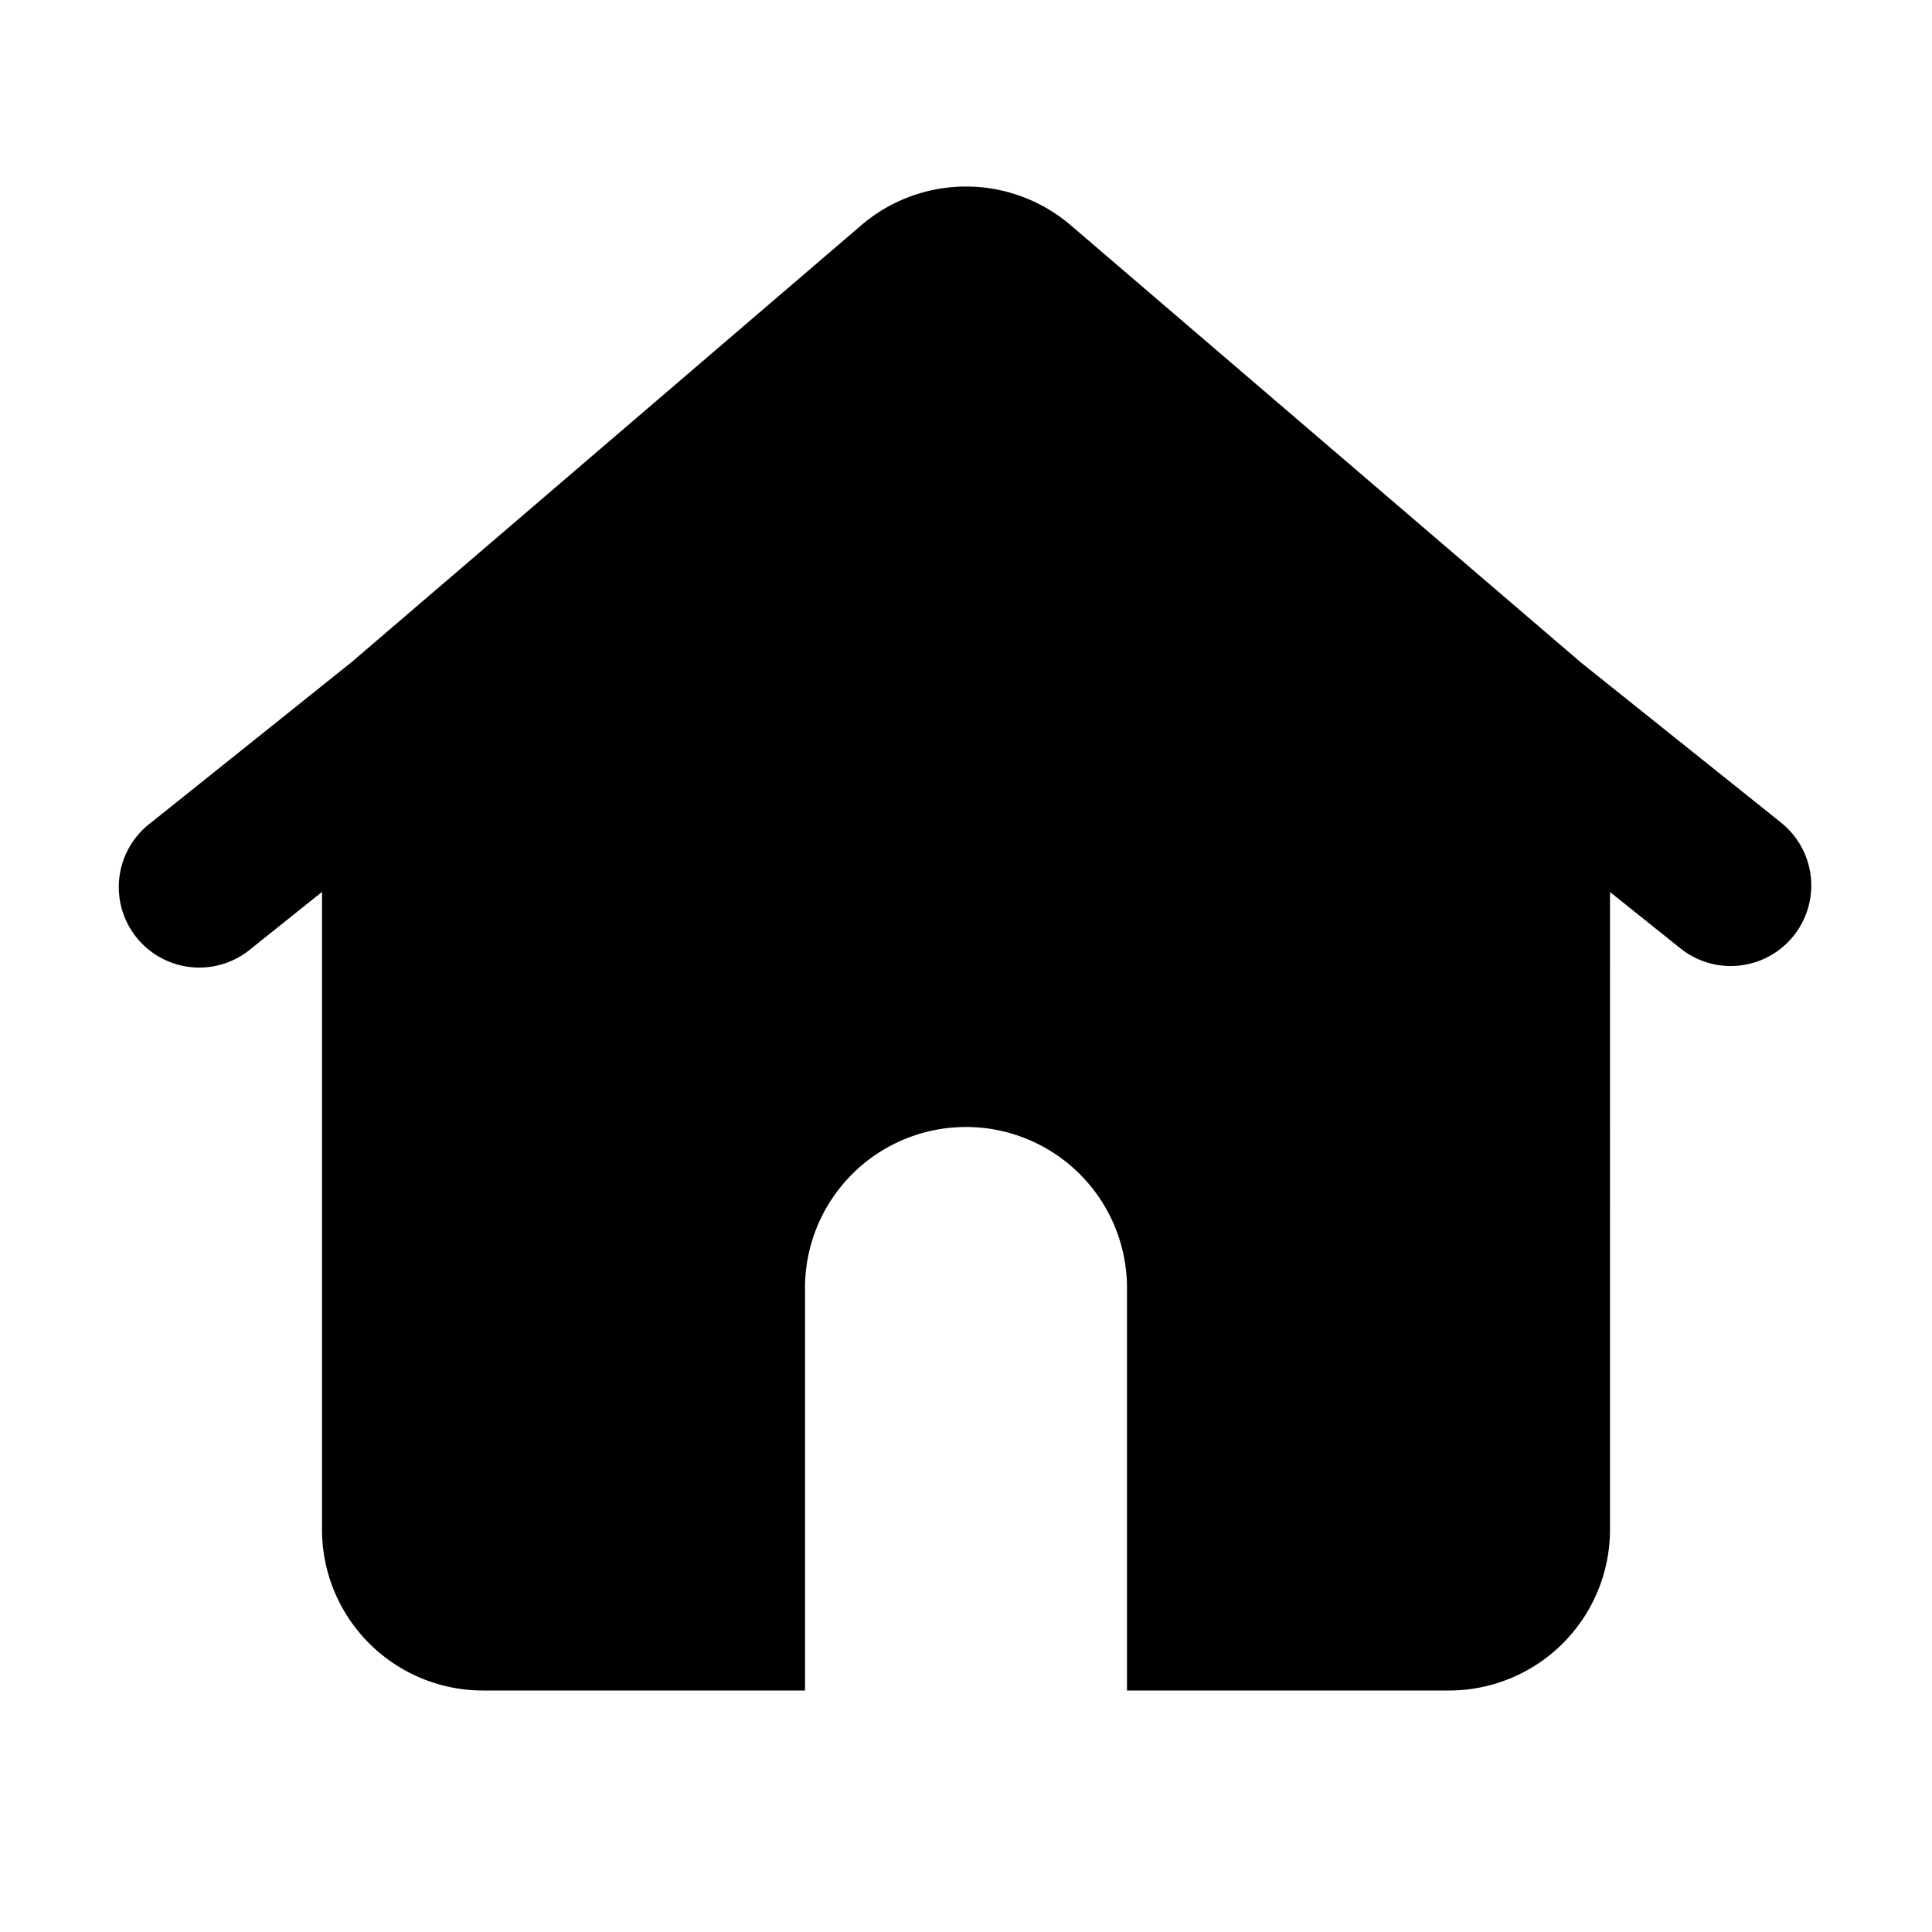 <svg width="24" height="24" fill="none" xmlns="http://www.w3.org/2000/svg"><path fill-rule="evenodd" clip-rule="evenodd" d="M10.698 2.799a2 2 0 012.604 0l6.336 5.43 2.487 1.99a1 1 0 11-1.25 1.562l-.875-.7V19a2 2 0 01-2 2h-4v-5a2 2 0 10-4 0v5H6a2 2 0 01-2-2v-7.92l-.875.7a1 1 0 11-1.25-1.56l2.487-1.99 6.336-5.431z" fill="currentColor"/></svg>